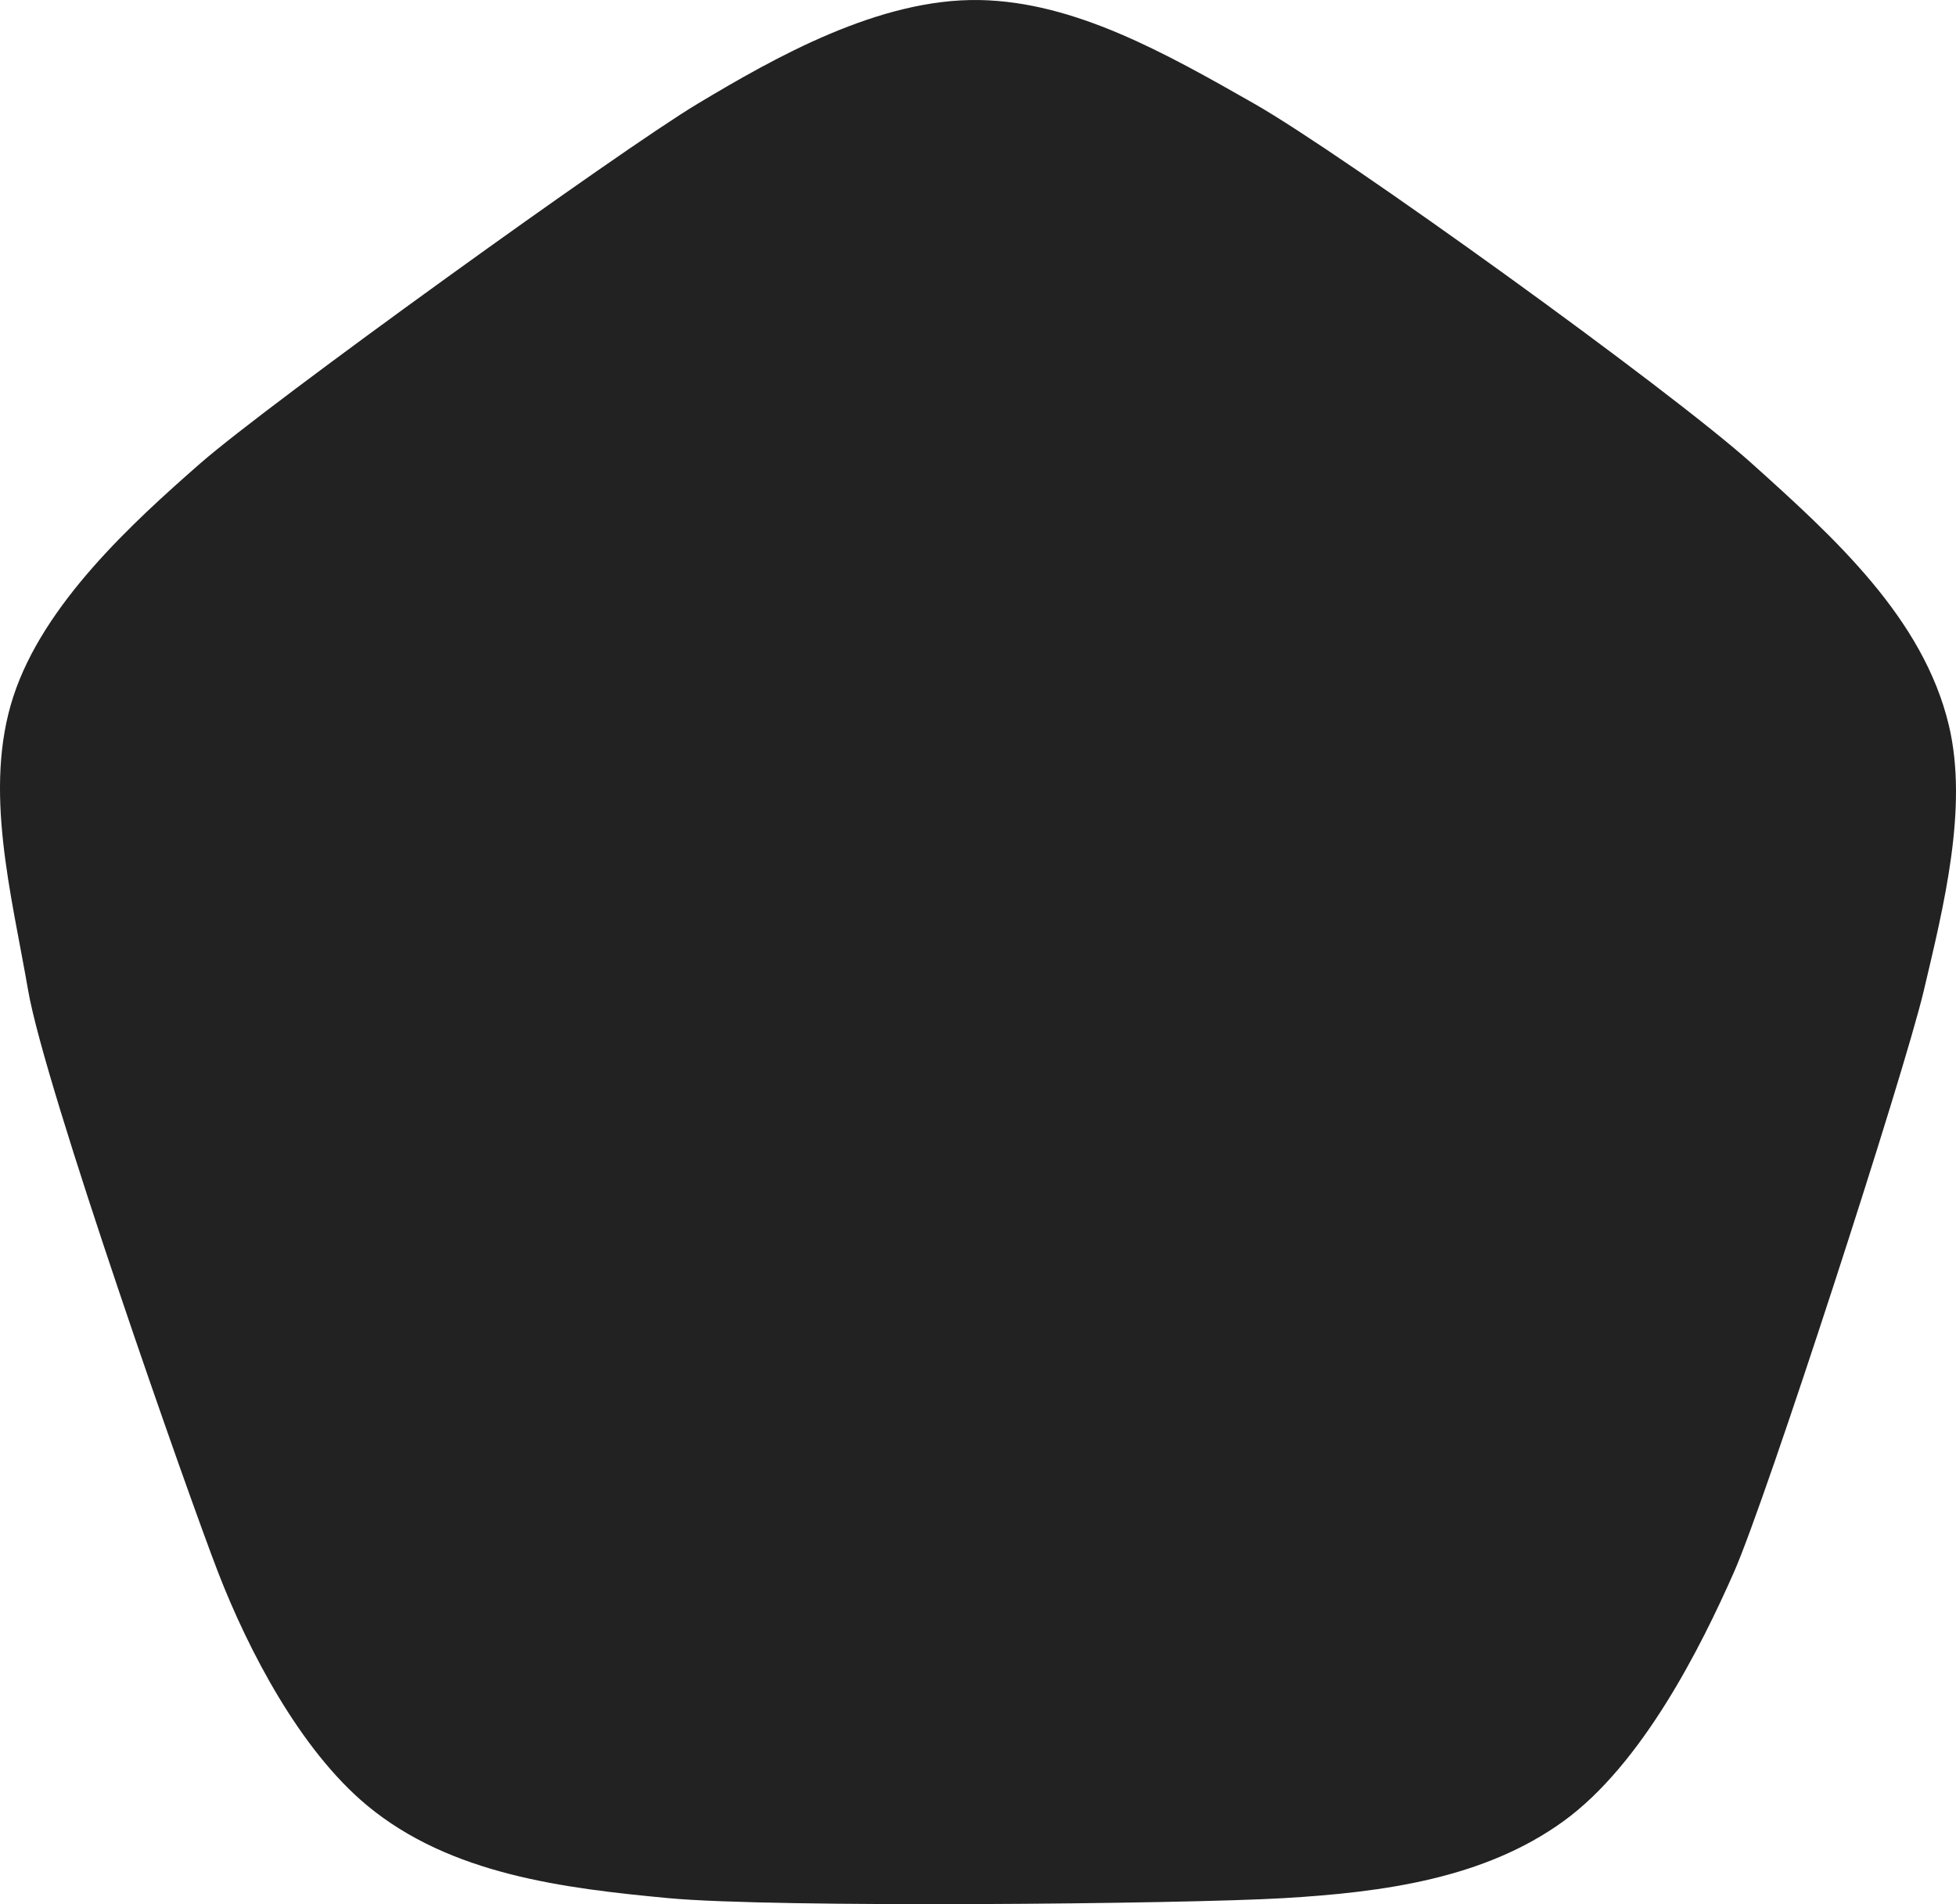<svg width="304" height="296" viewBox="0 0 304 296" fill="none" xmlns="http://www.w3.org/2000/svg">
<path d="M108.411 16.136C96.465 23.293 41.706 62.763 31.124 72.034C20.542 81.305 6.767 93.89 2.074 108.268C-2.619 122.646 1.756 138.816 4.377 153.978C6.999 169.14 29.198 232.279 33.899 244.423C38.599 256.566 46.65 272.028 57.067 280.669C69.995 291.393 87.575 293.531 103.922 295.067C120.268 296.602 183.839 295.982 199.454 295.067C215.069 294.151 230.689 292.007 242.975 283.12C255.262 274.234 264.378 255.974 269.477 244.423C274.576 232.871 295.924 167.005 298.998 153.978C302.072 140.951 305.933 125.539 302.893 112.762C298.927 96.097 285.112 83.598 272.251 72.034C259.391 60.47 208.923 24.095 194.964 16.136C181.006 8.178 166.993 0.287 152.278 0.007C136.624 -0.291 120.357 8.979 108.411 16.136Z" fill="#222222"/>
</svg>
